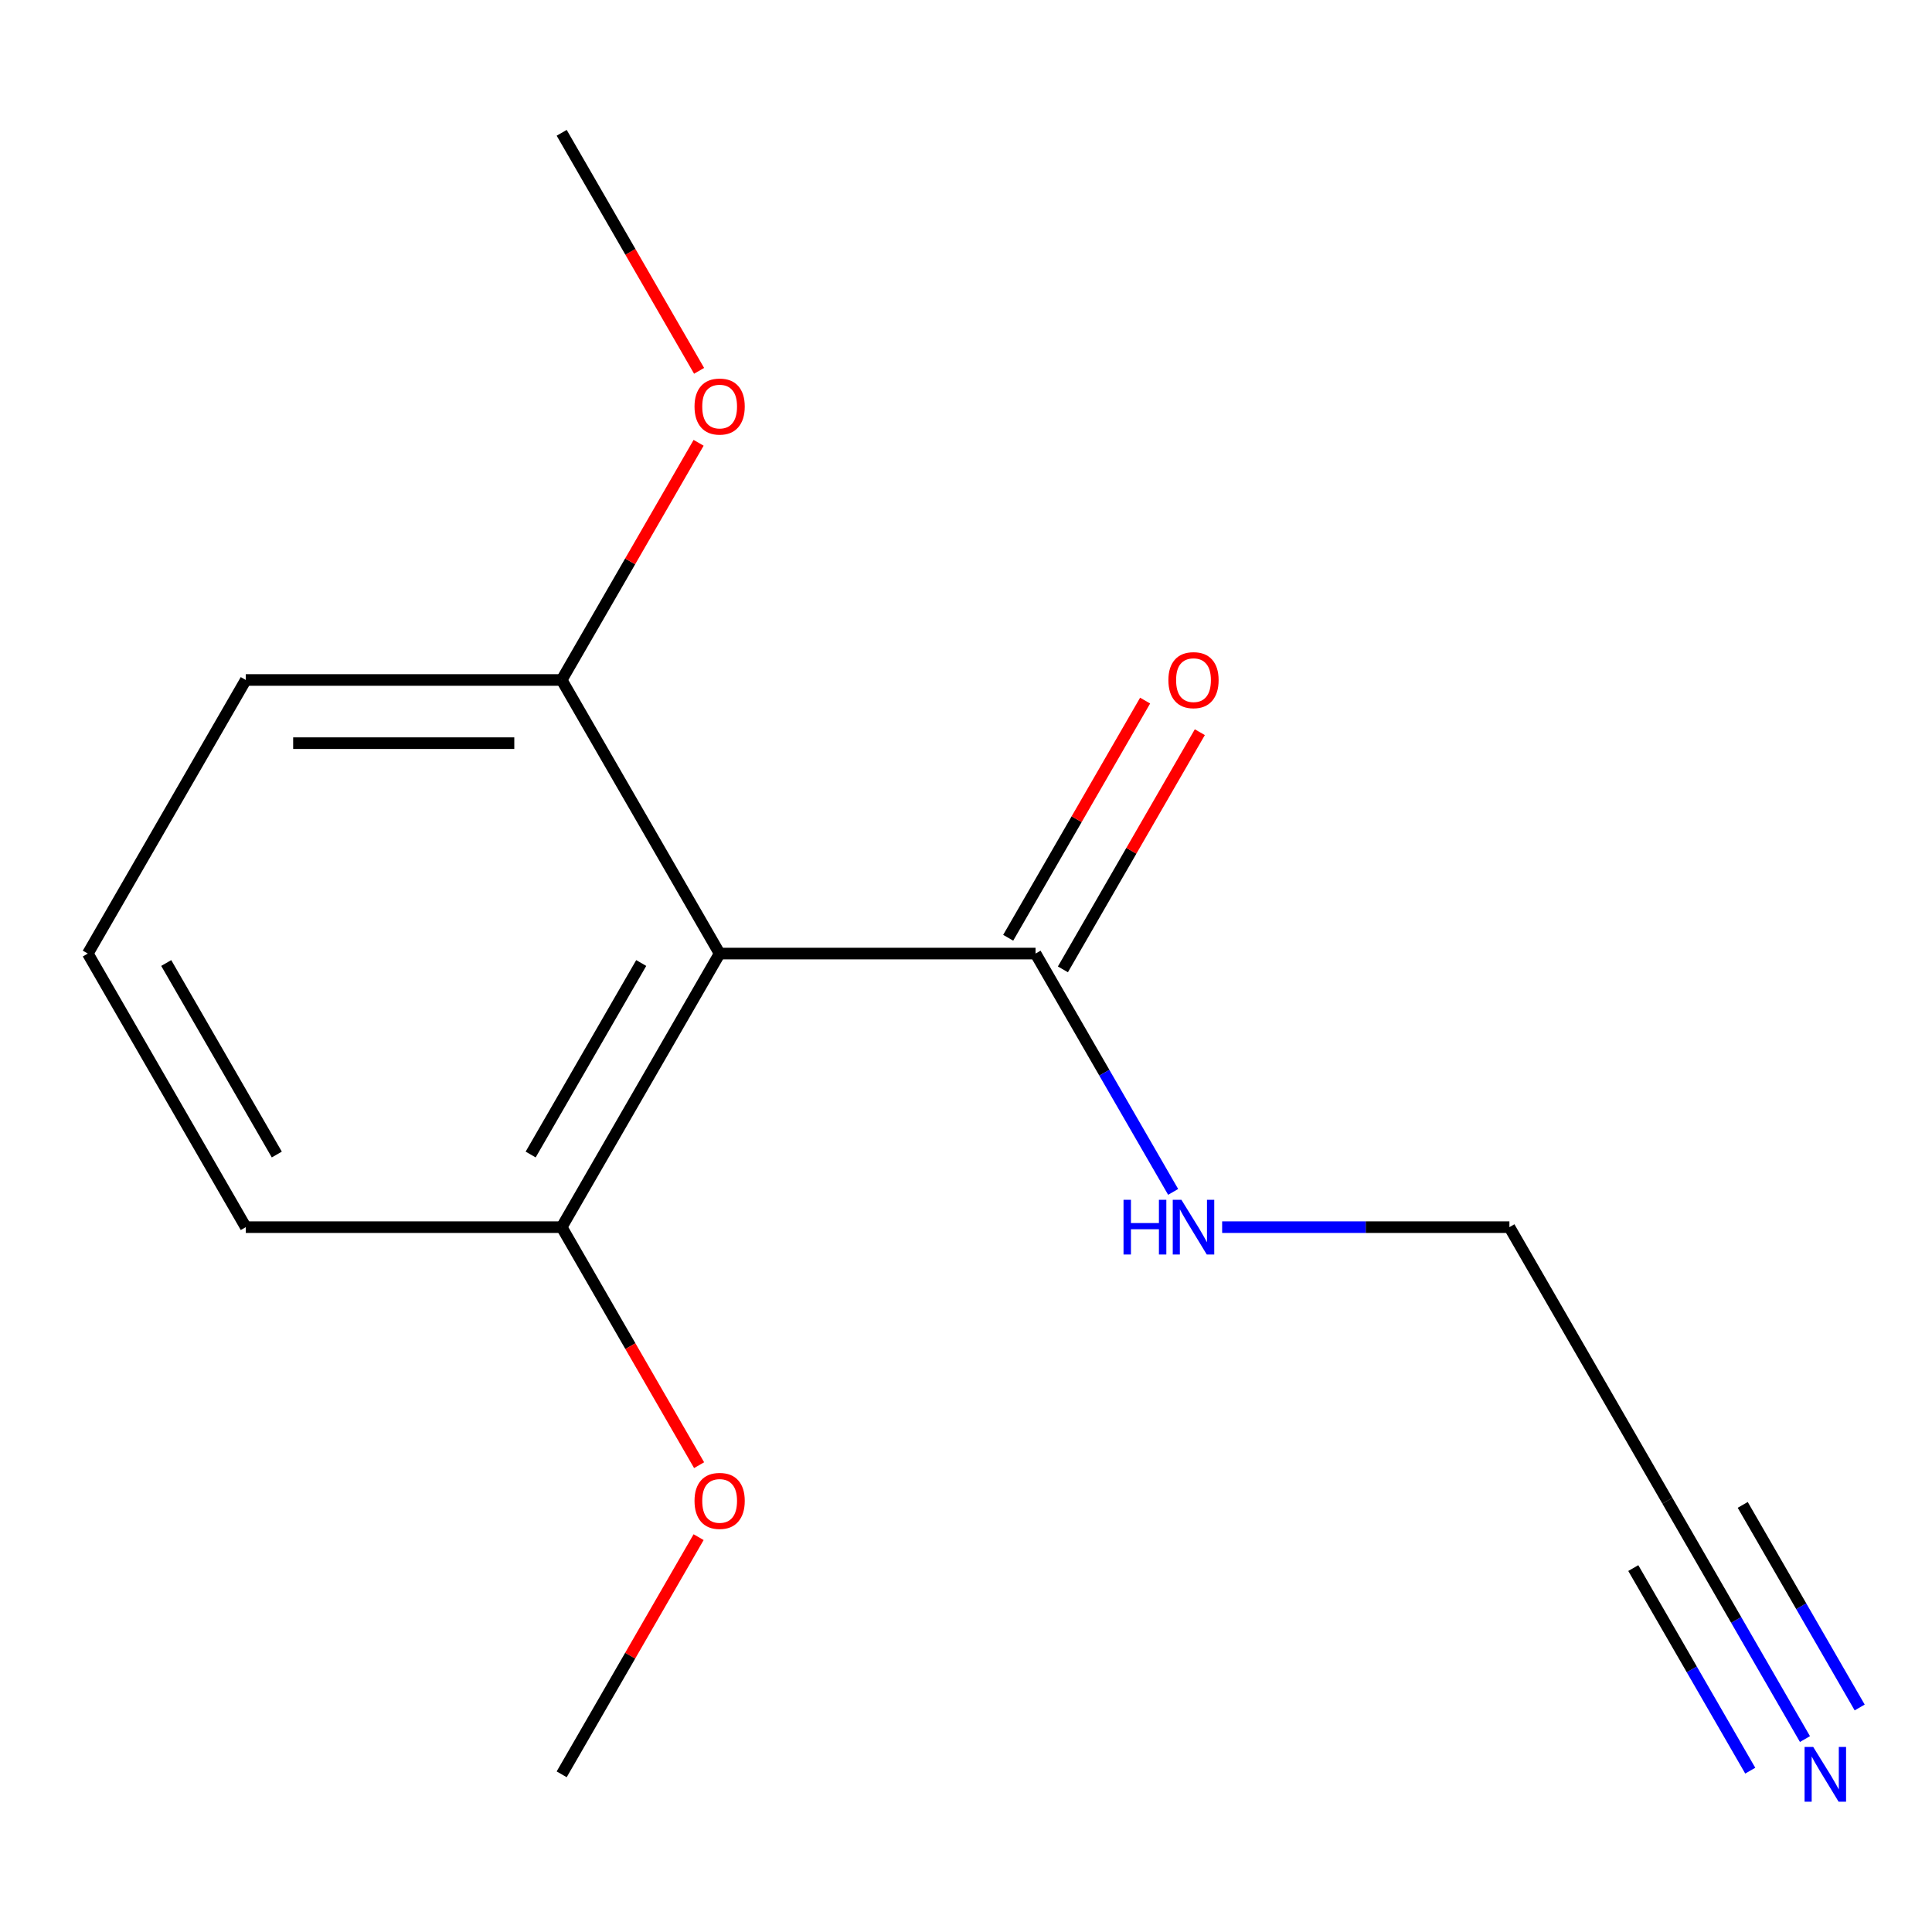 <?xml version='1.0' encoding='iso-8859-1'?>
<svg version='1.1' baseProfile='full'
              xmlns='http://www.w3.org/2000/svg'
                      xmlns:rdkit='http://www.rdkit.org/xml'
                      xmlns:xlink='http://www.w3.org/1999/xlink'
                  xml:space='preserve'
width='1000px' height='1000px' viewBox='0 0 1000 1000'>
<!-- END OF HEADER -->
<rect style='opacity:1.0;fill:#FFFFFF;stroke:none' width='1000' height='1000' x='0' y='0'> </rect>
<path class='bond-0' d='M 372.483,493.564 L 535.997,493.564' style='fill:none;fill-rule:evenodd;stroke:#000000;stroke-width:6px;stroke-linecap:butt;stroke-linejoin:miter;stroke-opacity:1' />
<path class='bond-3' d='M 372.483,493.564 L 290.726,635.172' style='fill:none;fill-rule:evenodd;stroke:#000000;stroke-width:6px;stroke-linecap:butt;stroke-linejoin:miter;stroke-opacity:1' />
<path class='bond-3' d='M 331.898,498.454 L 274.668,597.579' style='fill:none;fill-rule:evenodd;stroke:#000000;stroke-width:6px;stroke-linecap:butt;stroke-linejoin:miter;stroke-opacity:1' />
<path class='bond-4' d='M 372.483,493.564 L 290.726,351.957' style='fill:none;fill-rule:evenodd;stroke:#000000;stroke-width:6px;stroke-linecap:butt;stroke-linejoin:miter;stroke-opacity:1' />
<path class='bond-5' d='M 550.158,501.74 L 585.596,440.36' style='fill:none;fill-rule:evenodd;stroke:#000000;stroke-width:6px;stroke-linecap:butt;stroke-linejoin:miter;stroke-opacity:1' />
<path class='bond-5' d='M 585.596,440.36 L 621.033,378.98' style='fill:none;fill-rule:evenodd;stroke:#FF0000;stroke-width:6px;stroke-linecap:butt;stroke-linejoin:miter;stroke-opacity:1' />
<path class='bond-5' d='M 521.837,485.389 L 557.274,424.009' style='fill:none;fill-rule:evenodd;stroke:#000000;stroke-width:6px;stroke-linecap:butt;stroke-linejoin:miter;stroke-opacity:1' />
<path class='bond-5' d='M 557.274,424.009 L 592.712,362.629' style='fill:none;fill-rule:evenodd;stroke:#FF0000;stroke-width:6px;stroke-linecap:butt;stroke-linejoin:miter;stroke-opacity:1' />
<path class='bond-6' d='M 535.997,493.564 L 571.608,555.244' style='fill:none;fill-rule:evenodd;stroke:#000000;stroke-width:6px;stroke-linecap:butt;stroke-linejoin:miter;stroke-opacity:1' />
<path class='bond-6' d='M 571.608,555.244 L 607.219,616.924' style='fill:none;fill-rule:evenodd;stroke:#0000FF;stroke-width:6px;stroke-linecap:butt;stroke-linejoin:miter;stroke-opacity:1' />
<path class='bond-1' d='M 934.248,900.139 L 898.637,838.459' style='fill:none;fill-rule:evenodd;stroke:#0000FF;stroke-width:6px;stroke-linecap:butt;stroke-linejoin:miter;stroke-opacity:1' />
<path class='bond-1' d='M 898.637,838.459 L 863.026,776.779' style='fill:none;fill-rule:evenodd;stroke:#000000;stroke-width:6px;stroke-linecap:butt;stroke-linejoin:miter;stroke-opacity:1' />
<path class='bond-1' d='M 962.569,883.788 L 932.3,831.36' style='fill:none;fill-rule:evenodd;stroke:#0000FF;stroke-width:6px;stroke-linecap:butt;stroke-linejoin:miter;stroke-opacity:1' />
<path class='bond-1' d='M 932.3,831.36 L 902.031,778.932' style='fill:none;fill-rule:evenodd;stroke:#000000;stroke-width:6px;stroke-linecap:butt;stroke-linejoin:miter;stroke-opacity:1' />
<path class='bond-1' d='M 905.926,916.49 L 875.657,864.063' style='fill:none;fill-rule:evenodd;stroke:#0000FF;stroke-width:6px;stroke-linecap:butt;stroke-linejoin:miter;stroke-opacity:1' />
<path class='bond-1' d='M 875.657,864.063 L 845.388,811.635' style='fill:none;fill-rule:evenodd;stroke:#000000;stroke-width:6px;stroke-linecap:butt;stroke-linejoin:miter;stroke-opacity:1' />
<path class='bond-2' d='M 863.026,776.779 L 781.269,635.172' style='fill:none;fill-rule:evenodd;stroke:#000000;stroke-width:6px;stroke-linecap:butt;stroke-linejoin:miter;stroke-opacity:1' />
<path class='bond-7' d='M 290.726,635.172 L 326.291,696.772' style='fill:none;fill-rule:evenodd;stroke:#000000;stroke-width:6px;stroke-linecap:butt;stroke-linejoin:miter;stroke-opacity:1' />
<path class='bond-7' d='M 326.291,696.772 L 361.855,758.372' style='fill:none;fill-rule:evenodd;stroke:#FF0000;stroke-width:6px;stroke-linecap:butt;stroke-linejoin:miter;stroke-opacity:1' />
<path class='bond-11' d='M 290.726,635.172 L 127.212,635.172' style='fill:none;fill-rule:evenodd;stroke:#000000;stroke-width:6px;stroke-linecap:butt;stroke-linejoin:miter;stroke-opacity:1' />
<path class='bond-8' d='M 290.726,351.957 L 326.164,290.577' style='fill:none;fill-rule:evenodd;stroke:#000000;stroke-width:6px;stroke-linecap:butt;stroke-linejoin:miter;stroke-opacity:1' />
<path class='bond-8' d='M 326.164,290.577 L 361.601,229.197' style='fill:none;fill-rule:evenodd;stroke:#FF0000;stroke-width:6px;stroke-linecap:butt;stroke-linejoin:miter;stroke-opacity:1' />
<path class='bond-12' d='M 290.726,351.957 L 127.212,351.957' style='fill:none;fill-rule:evenodd;stroke:#000000;stroke-width:6px;stroke-linecap:butt;stroke-linejoin:miter;stroke-opacity:1' />
<path class='bond-12' d='M 266.199,384.66 L 151.739,384.66' style='fill:none;fill-rule:evenodd;stroke:#000000;stroke-width:6px;stroke-linecap:butt;stroke-linejoin:miter;stroke-opacity:1' />
<path class='bond-9' d='M 632.582,635.172 L 706.925,635.172' style='fill:none;fill-rule:evenodd;stroke:#0000FF;stroke-width:6px;stroke-linecap:butt;stroke-linejoin:miter;stroke-opacity:1' />
<path class='bond-9' d='M 706.925,635.172 L 781.269,635.172' style='fill:none;fill-rule:evenodd;stroke:#000000;stroke-width:6px;stroke-linecap:butt;stroke-linejoin:miter;stroke-opacity:1' />
<path class='bond-13' d='M 361.601,795.627 L 326.164,857.007' style='fill:none;fill-rule:evenodd;stroke:#FF0000;stroke-width:6px;stroke-linecap:butt;stroke-linejoin:miter;stroke-opacity:1' />
<path class='bond-13' d='M 326.164,857.007 L 290.726,918.387' style='fill:none;fill-rule:evenodd;stroke:#000000;stroke-width:6px;stroke-linecap:butt;stroke-linejoin:miter;stroke-opacity:1' />
<path class='bond-14' d='M 361.855,191.942 L 326.291,130.342' style='fill:none;fill-rule:evenodd;stroke:#FF0000;stroke-width:6px;stroke-linecap:butt;stroke-linejoin:miter;stroke-opacity:1' />
<path class='bond-14' d='M 326.291,130.342 L 290.726,68.742' style='fill:none;fill-rule:evenodd;stroke:#000000;stroke-width:6px;stroke-linecap:butt;stroke-linejoin:miter;stroke-opacity:1' />
<path class='bond-10' d='M 45.455,493.564 L 127.212,351.957' style='fill:none;fill-rule:evenodd;stroke:#000000;stroke-width:6px;stroke-linecap:butt;stroke-linejoin:miter;stroke-opacity:1' />
<path class='bond-15' d='M 45.455,493.564 L 127.212,635.172' style='fill:none;fill-rule:evenodd;stroke:#000000;stroke-width:6px;stroke-linecap:butt;stroke-linejoin:miter;stroke-opacity:1' />
<path class='bond-15' d='M 86.04,498.454 L 143.27,597.579' style='fill:none;fill-rule:evenodd;stroke:#000000;stroke-width:6px;stroke-linecap:butt;stroke-linejoin:miter;stroke-opacity:1' />
<path  class='atom-2' d='M 938.523 904.227
L 947.803 919.227
Q 948.723 920.707, 950.203 923.387
Q 951.683 926.067, 951.763 926.227
L 951.763 904.227
L 955.523 904.227
L 955.523 932.547
L 951.643 932.547
L 941.683 916.147
Q 940.523 914.227, 939.283 912.027
Q 938.083 909.827, 937.723 909.147
L 937.723 932.547
L 934.043 932.547
L 934.043 904.227
L 938.523 904.227
' fill='#0000FF'/>
<path  class='atom-6' d='M 604.754 352.037
Q 604.754 345.237, 608.114 341.437
Q 611.474 337.637, 617.754 337.637
Q 624.034 337.637, 627.394 341.437
Q 630.754 345.237, 630.754 352.037
Q 630.754 358.917, 627.354 362.837
Q 623.954 366.717, 617.754 366.717
Q 611.514 366.717, 608.114 362.837
Q 604.754 358.957, 604.754 352.037
M 617.754 363.517
Q 622.074 363.517, 624.394 360.637
Q 626.754 357.717, 626.754 352.037
Q 626.754 346.477, 624.394 343.677
Q 622.074 340.837, 617.754 340.837
Q 613.434 340.837, 611.074 343.637
Q 608.754 346.437, 608.754 352.037
Q 608.754 357.757, 611.074 360.637
Q 613.434 363.517, 617.754 363.517
' fill='#FF0000'/>
<path  class='atom-7' d='M 581.534 621.012
L 585.374 621.012
L 585.374 633.052
L 599.854 633.052
L 599.854 621.012
L 603.694 621.012
L 603.694 649.332
L 599.854 649.332
L 599.854 636.252
L 585.374 636.252
L 585.374 649.332
L 581.534 649.332
L 581.534 621.012
' fill='#0000FF'/>
<path  class='atom-7' d='M 611.494 621.012
L 620.774 636.012
Q 621.694 637.492, 623.174 640.172
Q 624.654 642.852, 624.734 643.012
L 624.734 621.012
L 628.494 621.012
L 628.494 649.332
L 624.614 649.332
L 614.654 632.932
Q 613.494 631.012, 612.254 628.812
Q 611.054 626.612, 610.694 625.932
L 610.694 649.332
L 607.014 649.332
L 607.014 621.012
L 611.494 621.012
' fill='#0000FF'/>
<path  class='atom-8' d='M 359.483 776.859
Q 359.483 770.059, 362.843 766.259
Q 366.203 762.459, 372.483 762.459
Q 378.763 762.459, 382.123 766.259
Q 385.483 770.059, 385.483 776.859
Q 385.483 783.739, 382.083 787.659
Q 378.683 791.539, 372.483 791.539
Q 366.243 791.539, 362.843 787.659
Q 359.483 783.779, 359.483 776.859
M 372.483 788.339
Q 376.803 788.339, 379.123 785.459
Q 381.483 782.539, 381.483 776.859
Q 381.483 771.299, 379.123 768.499
Q 376.803 765.659, 372.483 765.659
Q 368.163 765.659, 365.803 768.459
Q 363.483 771.259, 363.483 776.859
Q 363.483 782.579, 365.803 785.459
Q 368.163 788.339, 372.483 788.339
' fill='#FF0000'/>
<path  class='atom-9' d='M 359.483 210.429
Q 359.483 203.629, 362.843 199.829
Q 366.203 196.029, 372.483 196.029
Q 378.763 196.029, 382.123 199.829
Q 385.483 203.629, 385.483 210.429
Q 385.483 217.309, 382.083 221.229
Q 378.683 225.109, 372.483 225.109
Q 366.243 225.109, 362.843 221.229
Q 359.483 217.349, 359.483 210.429
M 372.483 221.909
Q 376.803 221.909, 379.123 219.029
Q 381.483 216.109, 381.483 210.429
Q 381.483 204.869, 379.123 202.069
Q 376.803 199.229, 372.483 199.229
Q 368.163 199.229, 365.803 202.029
Q 363.483 204.829, 363.483 210.429
Q 363.483 216.149, 365.803 219.029
Q 368.163 221.909, 372.483 221.909
' fill='#FF0000'/>
</svg>
